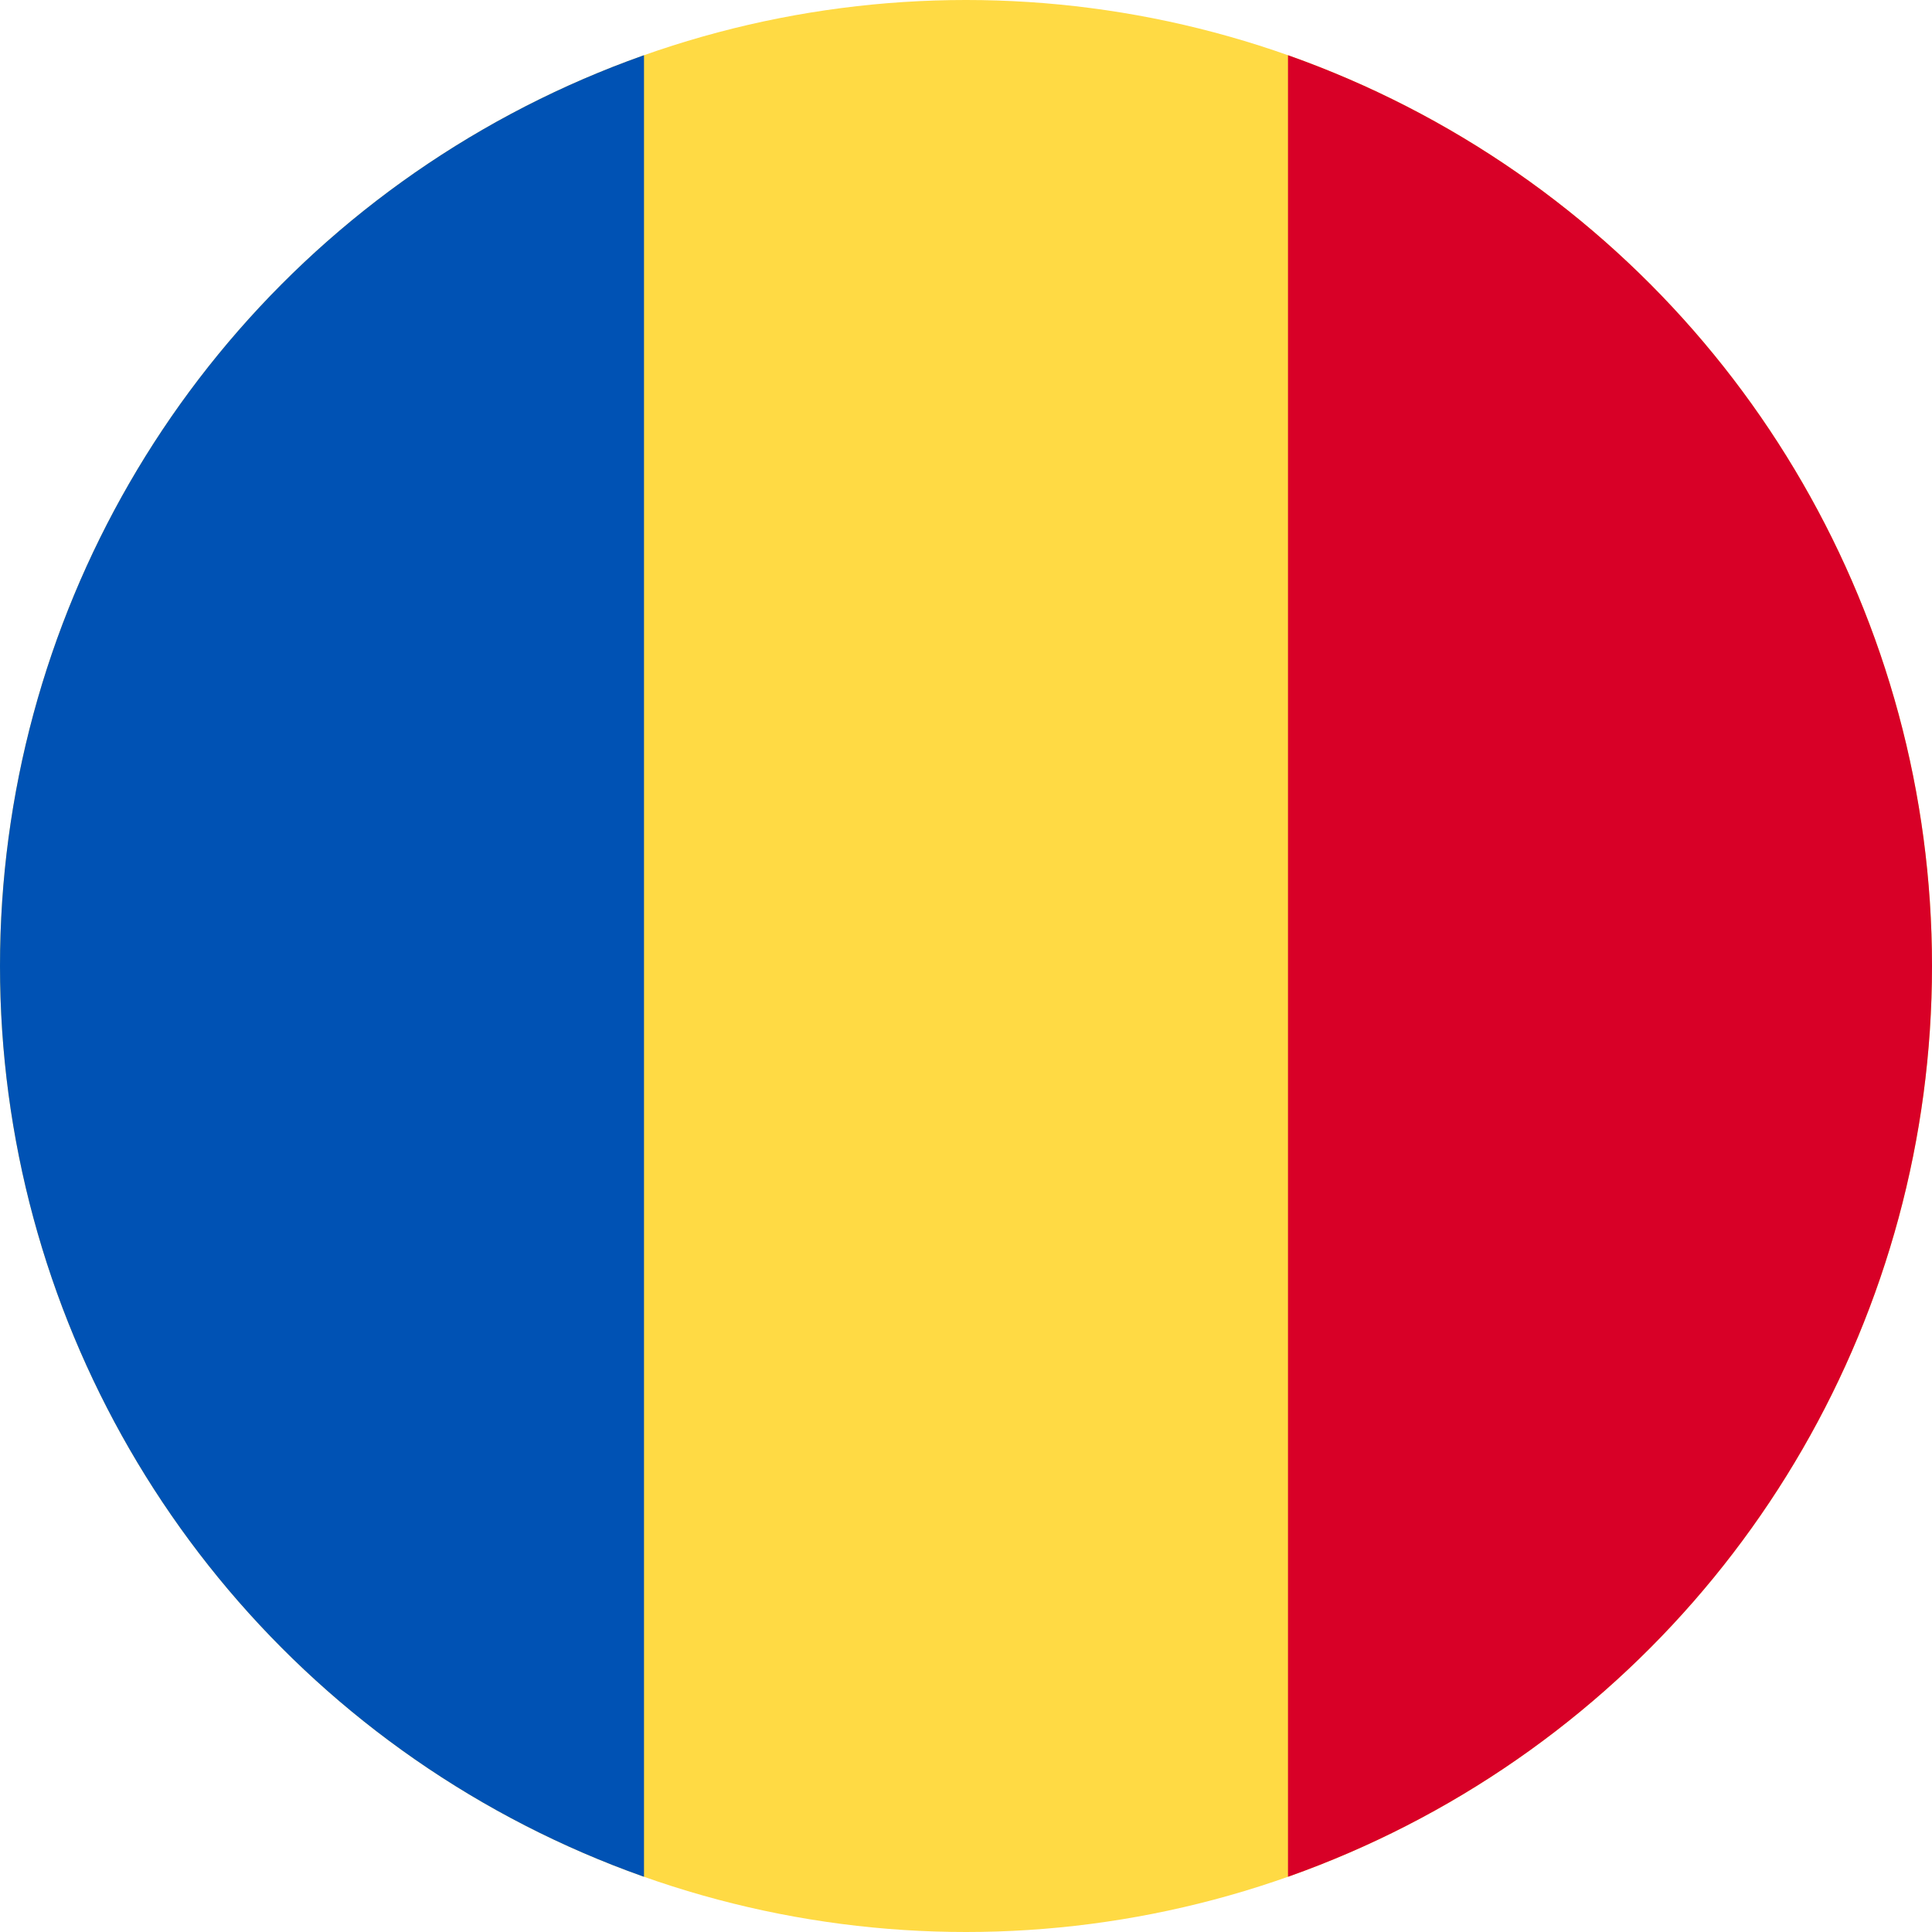 <svg xmlns="http://www.w3.org/2000/svg" xmlns:xlink="http://www.w3.org/1999/xlink" width="18" height="18" viewBox="0 0 18 18">
  <defs>
    <clipPath id="clip-path">
      <circle id="Ellipse_354" data-name="Ellipse 354" cx="9" cy="9" r="9" transform="translate(11270 342)" fill="#c03a2b"/>
    </clipPath>
  </defs>
  <g id="Romanian" transform="translate(-11270 -342)" clip-path="url(#clip-path)">
    <g id="romania" transform="translate(11270 256.38)">
      <rect id="Rectangle_2671" data-name="Rectangle 2671" width="18" height="18" transform="translate(0 85.62)" fill="#ffda44"/>
      <rect id="Rectangle_2672" data-name="Rectangle 2672" width="6" height="18" transform="translate(0 85.62)" fill="#0052b4"/>
      <rect id="Rectangle_2673" data-name="Rectangle 2673" width="6" height="18" transform="translate(12 85.62)" fill="#d80027"/>
    </g>
  </g>
</svg>
